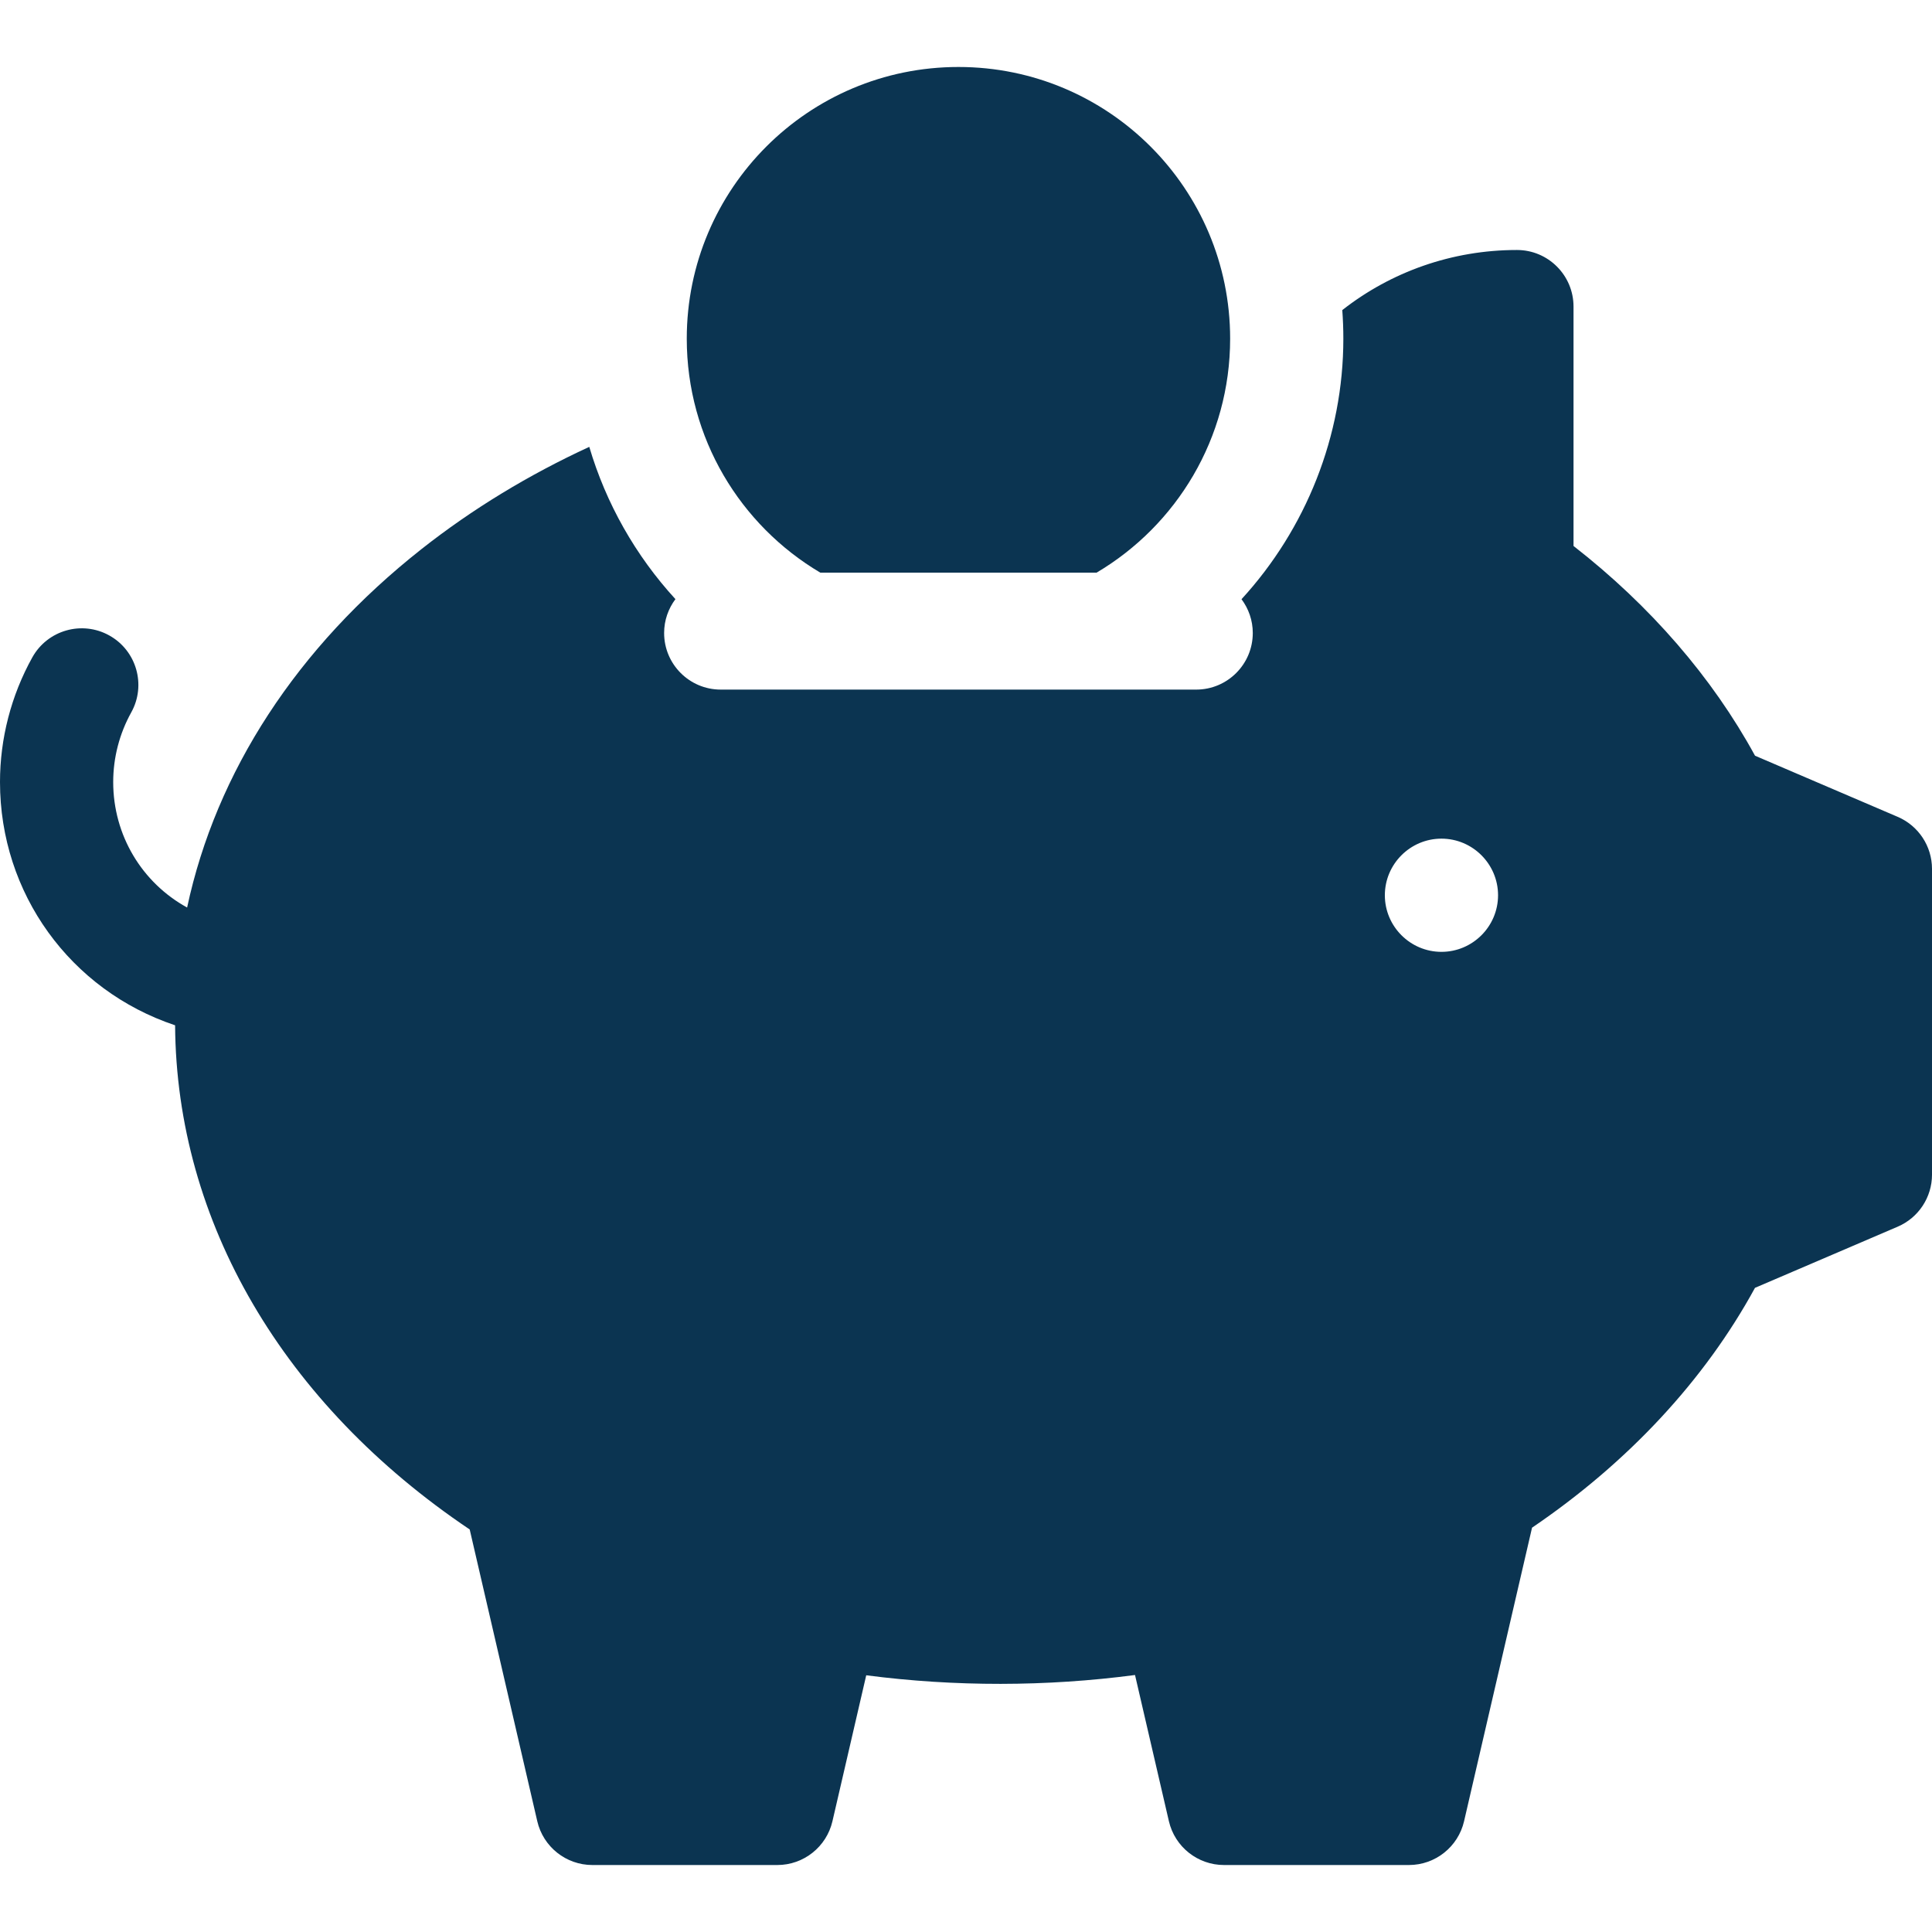 <svg class="" xml:space="preserve" style="enable-background:new 0 0 512 512" viewBox="0 0 557.821 557.821" y="0" x="0" height="512" width="512" version="1.1" xmlns:xlink="http://www.w3.org/1999/xlink" xmlns="http://www.w3.org/2000/svg"><g><g xmlns="http://www.w3.org/2000/svg"><g><g><path class="" style="" data-original="#000000" fill="#0b3451" d="m236.838 165.331h79.788c23.073-13.657 38.55-38.794 38.55-67.549 0-43.323-35.12-78.444-78.444-78.444-43.323 0-78.444 35.12-78.444 78.444 0 28.755 15.475 53.892 38.55 67.549z"></path></g><g><path class="" style="" data-original="#000000" fill="#0b3451" d="m547.896 235.835c-9.951-4.248-19.895-8.515-29.839-12.782l-11.333-4.861c-12.336-22.596-30.276-43.32-52.405-60.555v-69.116c0-9.025-7.317-16.342-16.342-16.342-18.818 0-36.403 6.356-50.423 17.352.202 2.725.306 5.476.306 8.251 0 28.101-10.811 54.95-29.401 75.226 2.034 2.725 3.253 6.094 3.253 9.754 0 9.025-7.317 16.342-16.342 16.342h-137.277c-9.025 0-16.342-7.317-16.342-16.342 0-3.669 1.225-7.045 3.266-9.773-11.509-12.561-20.049-27.63-24.874-43.967-17.456 8.045-33.738 17.918-48.444 29.514-35.989 28.381-59.291 64.315-67.673 103.492-13.034-7.167-21.341-20.859-21.341-36.232 0-7.017 1.801-13.971 5.21-20.107 4.383-7.89 1.541-17.839-6.35-22.221-7.888-4.383-17.838-1.541-22.221 6.35-6.1 10.98-9.324 23.421-9.324 35.98 0 32.102 20.246 60.101 50.556 70.234.37 56.697 31.221 109.371 85.059 145.563 6.494 28.081 12.994 56.163 19.511 84.24 1.718 7.405 8.317 12.648 15.919 12.648h53.387c7.605 0 14.206-5.246 15.921-12.656l9.752-42.127c25.603 3.334 52.046 3.302 77.606-.08 3.258 14.073 6.515 28.145 9.783 42.216 1.718 7.405 8.317 12.647 15.919 12.647h53.386c7.605 0 14.206-5.247 15.921-12.657l5.829-25.177c4.597-19.855 9.192-39.711 13.794-59.565 27.754-18.844 49.829-42.593 64.368-69.246l12.414-5.319c9.602-4.113 19.205-8.227 28.804-12.348 6.003-2.578 9.894-8.483 9.894-15.016v-88.29c-.002-6.546-3.908-12.46-9.927-15.03zm-131.709 38.99c-9.001 0-16.342-7.341-16.342-16.342s7.341-16.342 16.342-16.342 16.342 7.341 16.342 16.342c0 9-7.341 16.342-16.342 16.342z"></path></g></g></g></g></svg>
